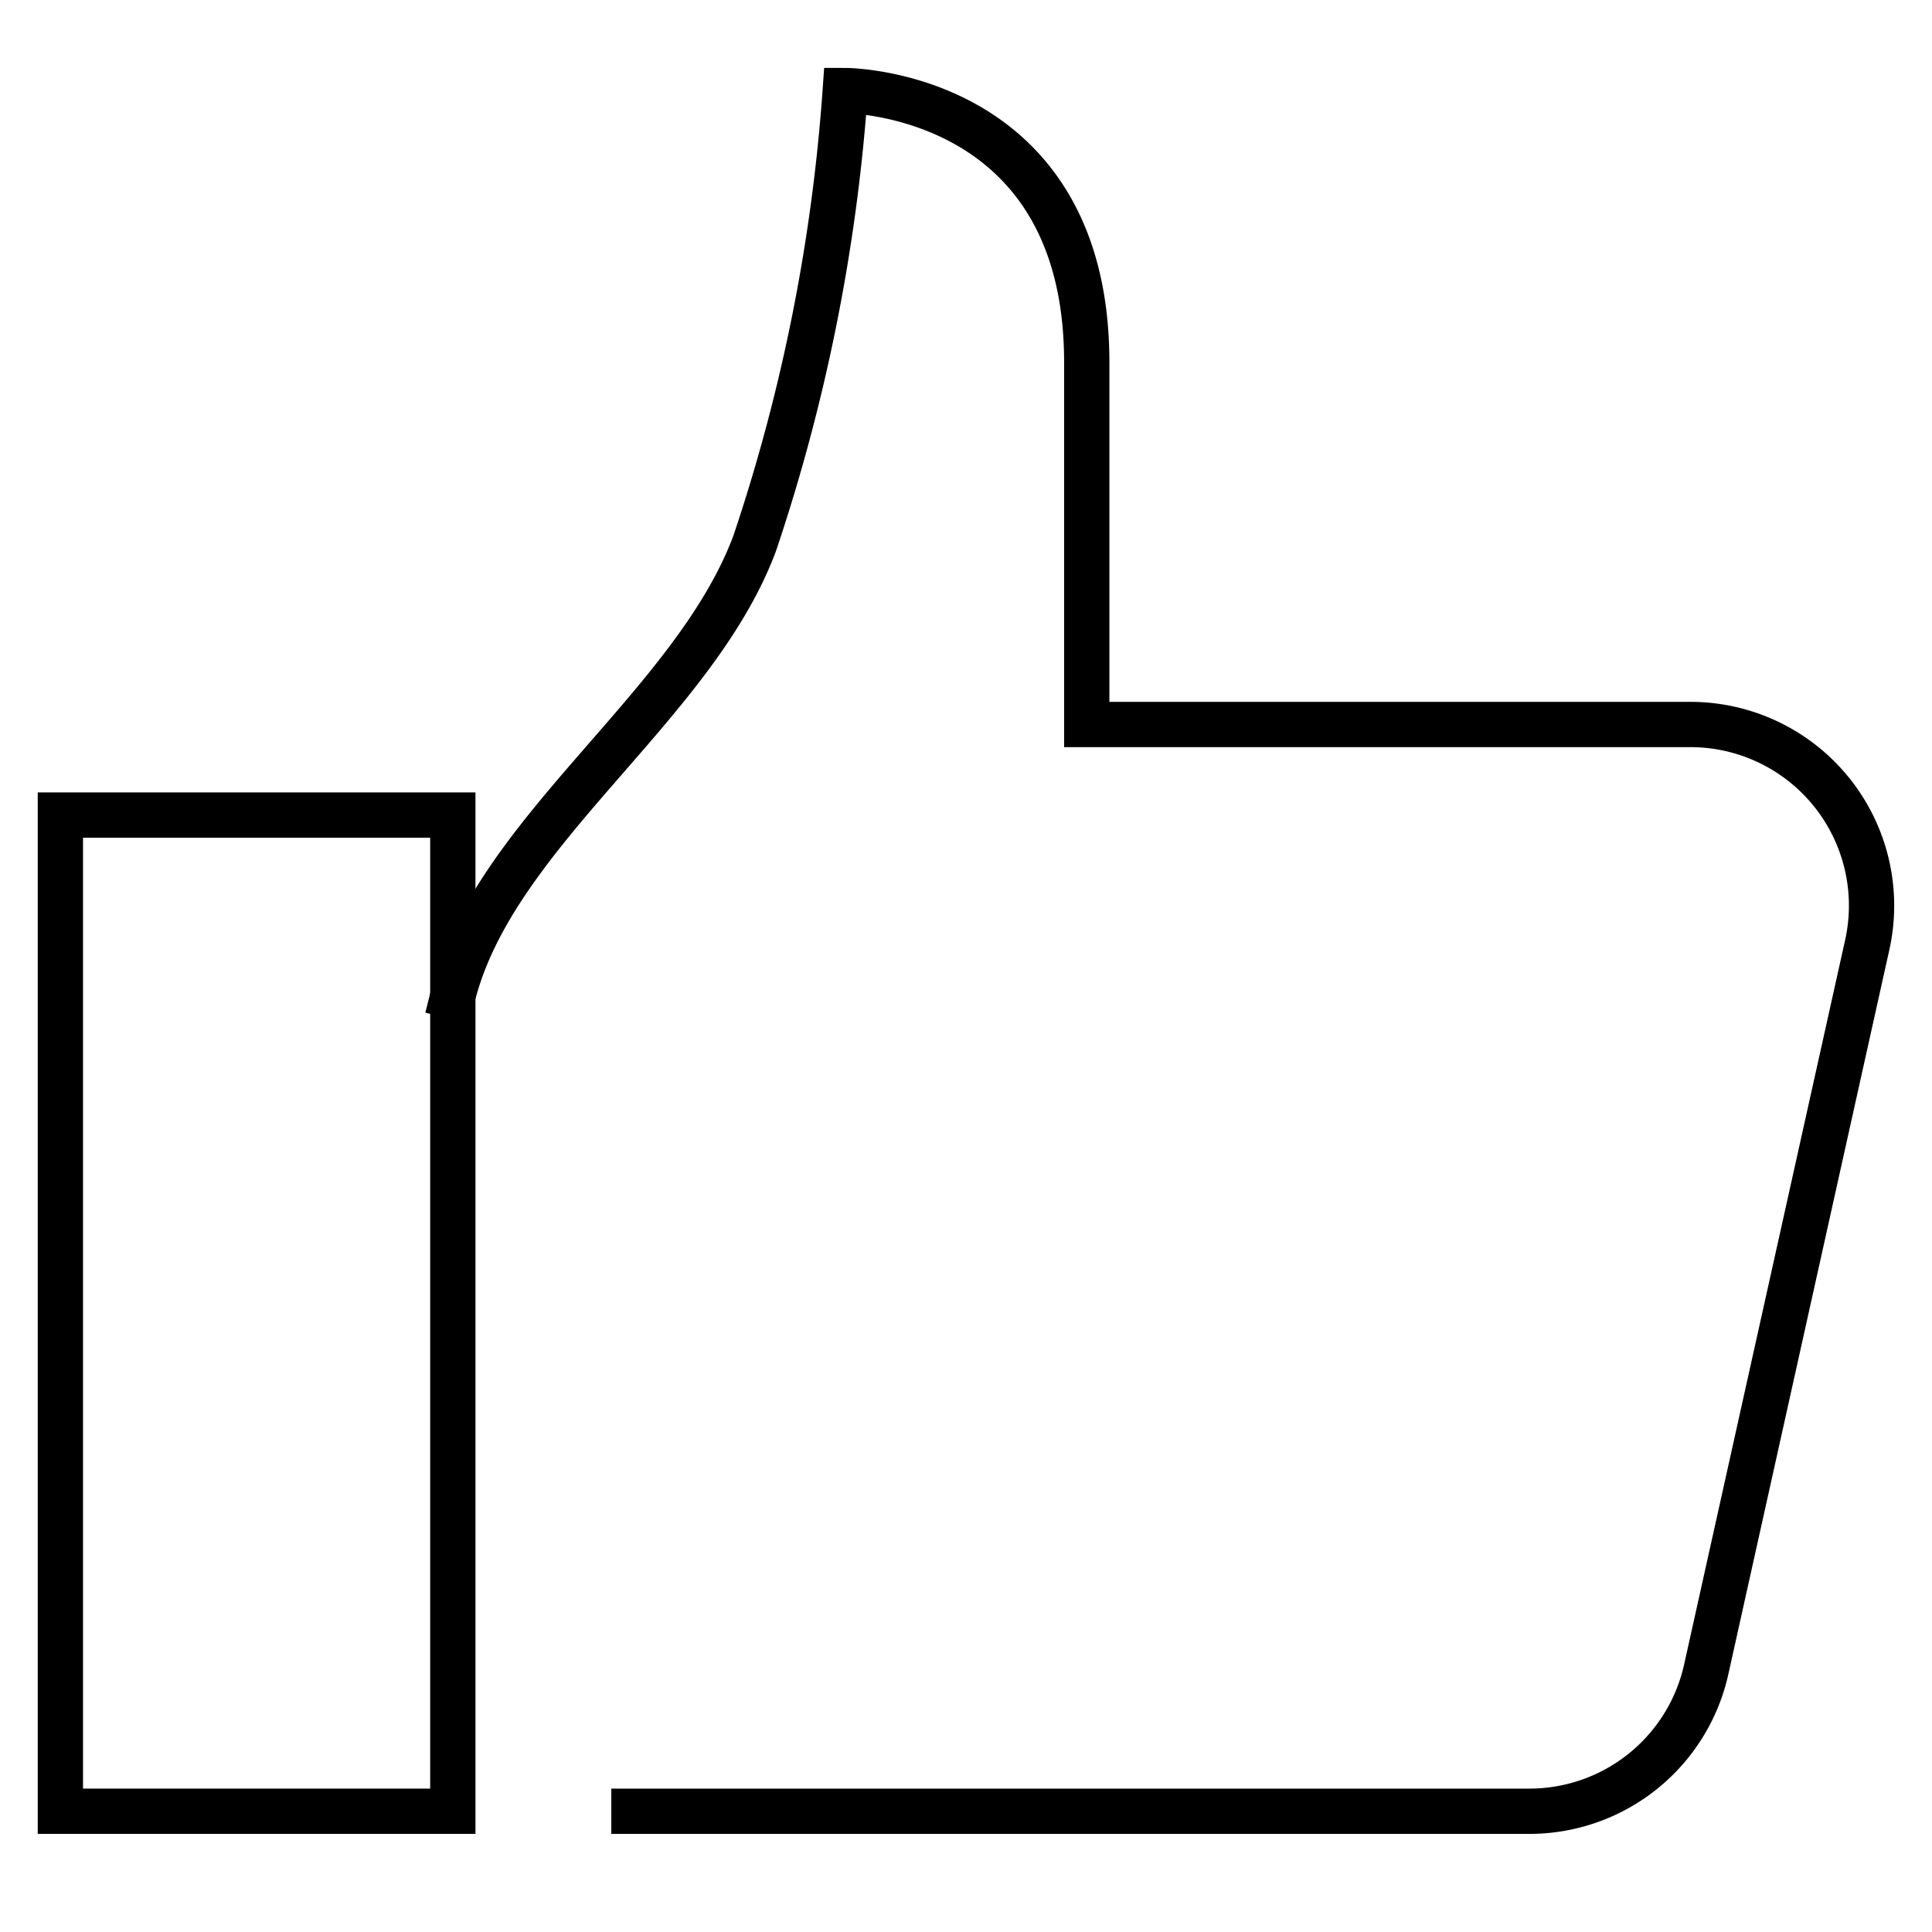 <svg xmlns="http://www.w3.org/2000/svg" height="64" width="64" viewBox="0 0 64 64"><title>like</title><g stroke-linecap="square" stroke-width="1.5" fill="none" stroke="#000000" stroke-linejoin="miter" class="nc-icon-wrapper" stroke-miterlimit="10"><path data-cap="butt" d="M21,60H50.664a6,6,0,0,0,5.857-4.7l5.334-24A6,6,0,0,0,56,24H36V12c0-9-8-9-8-9a60.277,60.277,0,0,1-3,15c-2.021,5.417-8.636,9.546-10,15" stroke-linecap="butt"></path><rect x="2" y="27" width="13" height="33" stroke="#000000"></rect></g></svg>